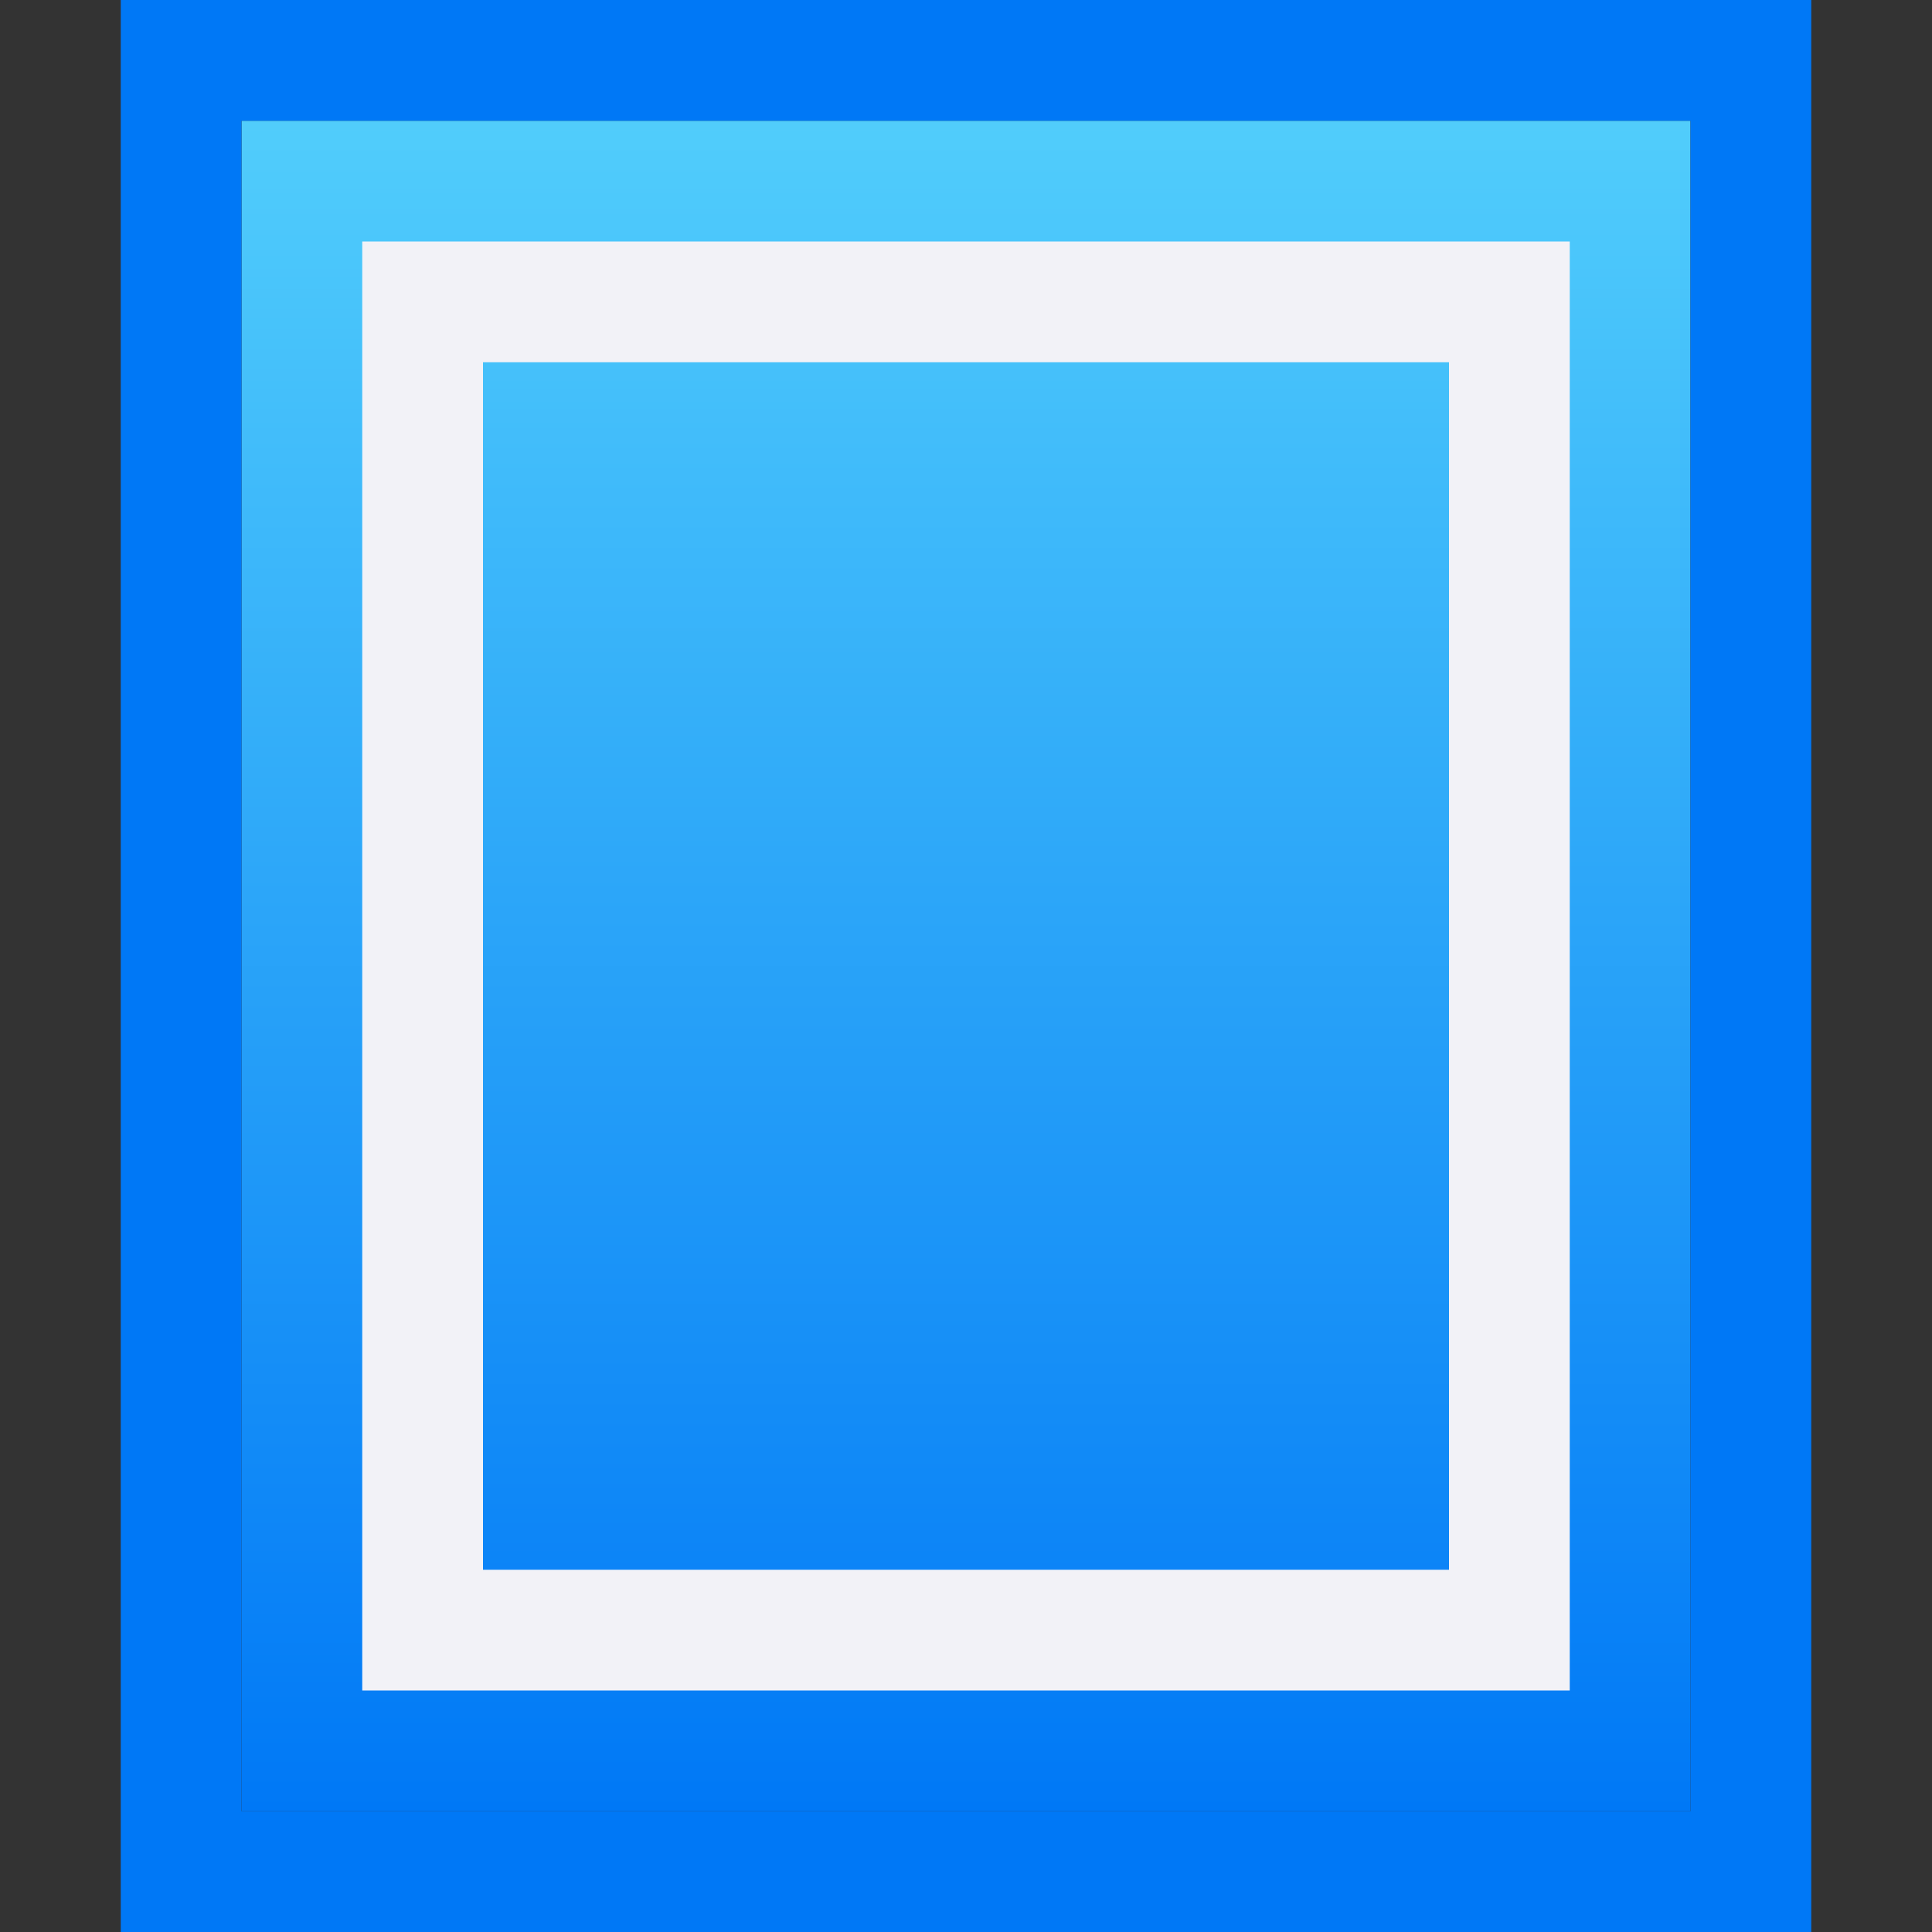 <svg viewBox="0 0 16 16" xmlns="http://www.w3.org/2000/svg" xmlns:xlink="http://www.w3.org/1999/xlink"><rect x="0" y="0" width="16" height="16" fill="#333333" stroke="none"/><linearGradient id="a" gradientUnits="userSpaceOnUse" x1="2" x2="2" y1="15" y2="1"><stop offset="0" stop-color="#0078f6"/><stop offset="1" stop-color="#51cdfb"/></linearGradient><path d="m2 1h12v14h-12z" fill="url(#a)"/><path d="m1 0v4.475 5.205 6.32h4.971 4.539 4.49v-4.475-5.205-6.32h-4.971-4.539zm1 1h2.5 5.283 4.217v5.006 6.49 2.504h-2.5-5.283-4.217v-5.006-6.49z" fill="#0078f6"/><path d="m13 2h-10v.5 11 .5h10v-.5-11zm-1 1v10h-8v-10z" fill="#f2f2f7"/></svg>